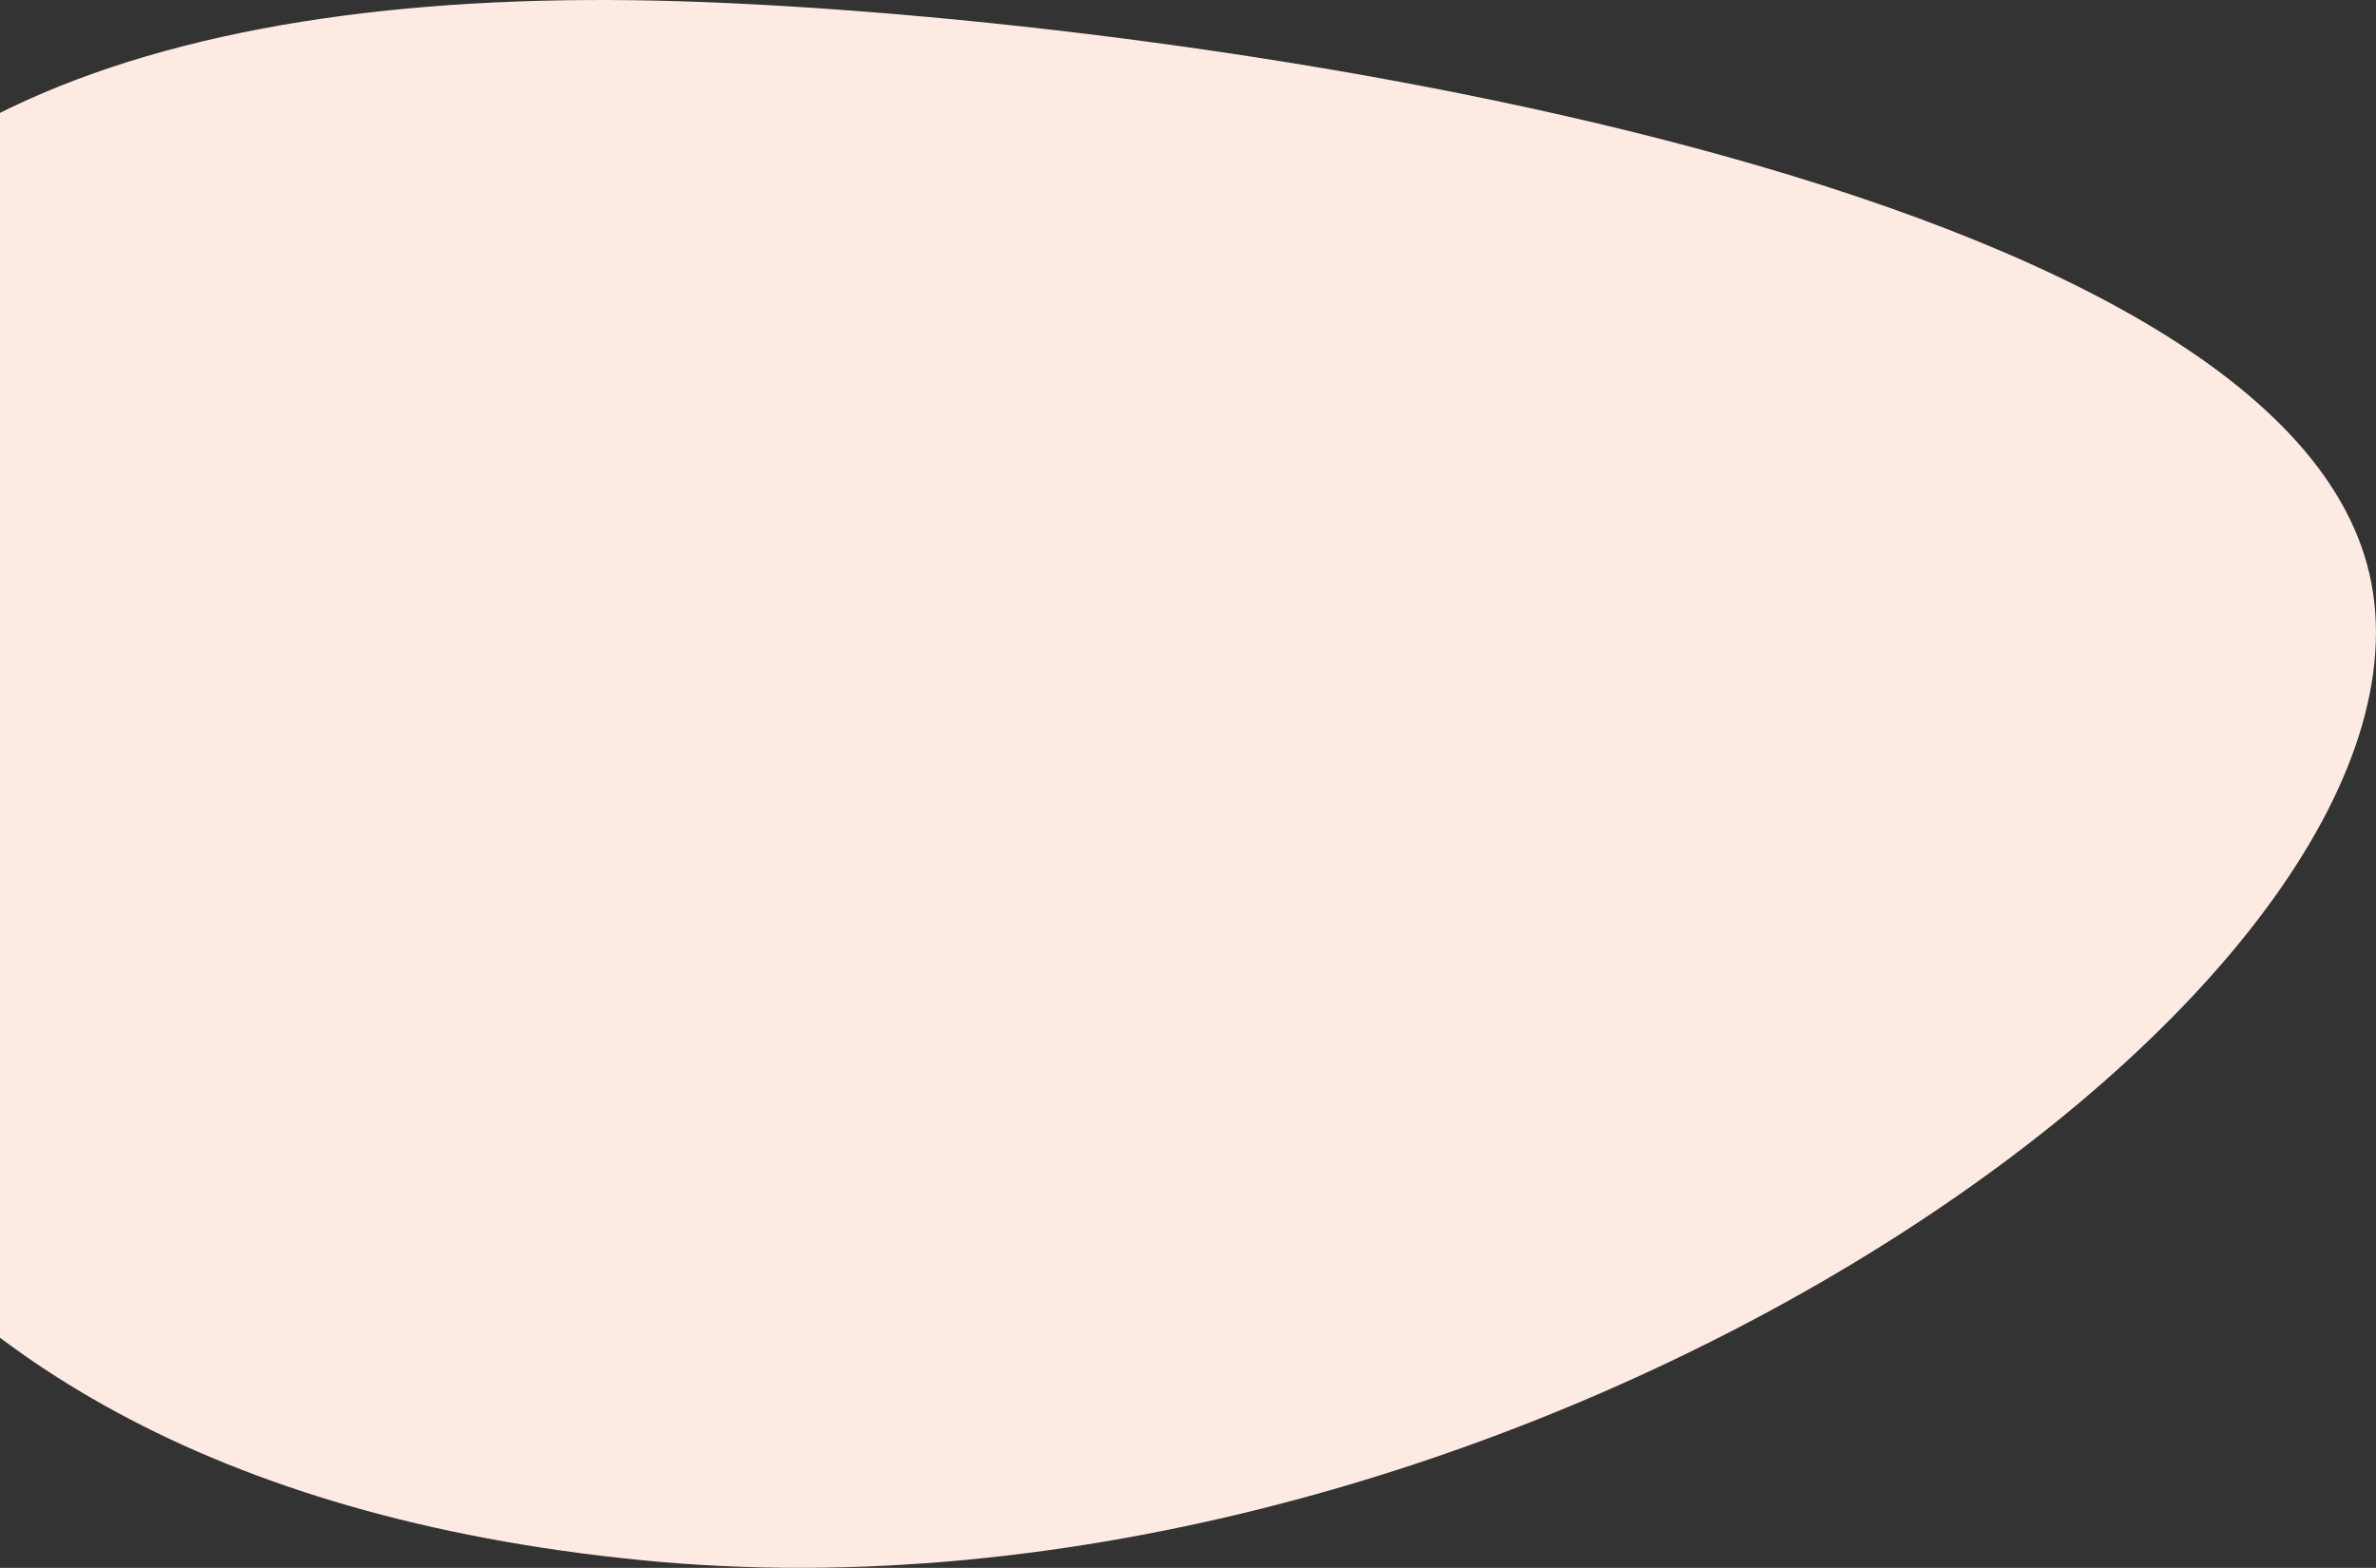 <svg xmlns="http://www.w3.org/2000/svg" width="796.562" height="525.688" viewBox="0 0 796.562 525.688">
  <rect x="0" y="0" width="796.562" height="525.688" fill="#333333" stroke="none"/>
  <defs>
    <style>
      .cls-1 {
        fill: #fdeae3;
        fill-rule: evenodd;
      }
    </style>
  </defs>
  <path id="deco_main04.svg" class="cls-1" d="M-102.121,627.264c27.559-124.1,158.209-168.889,330.348-163.524s547.319,60.075,567.4,198.7S503.213,1014.96,214.748,986.392-131.7,760.464-102.121,627.264Z" transform="translate(0 -463.312)"/>
</svg>
